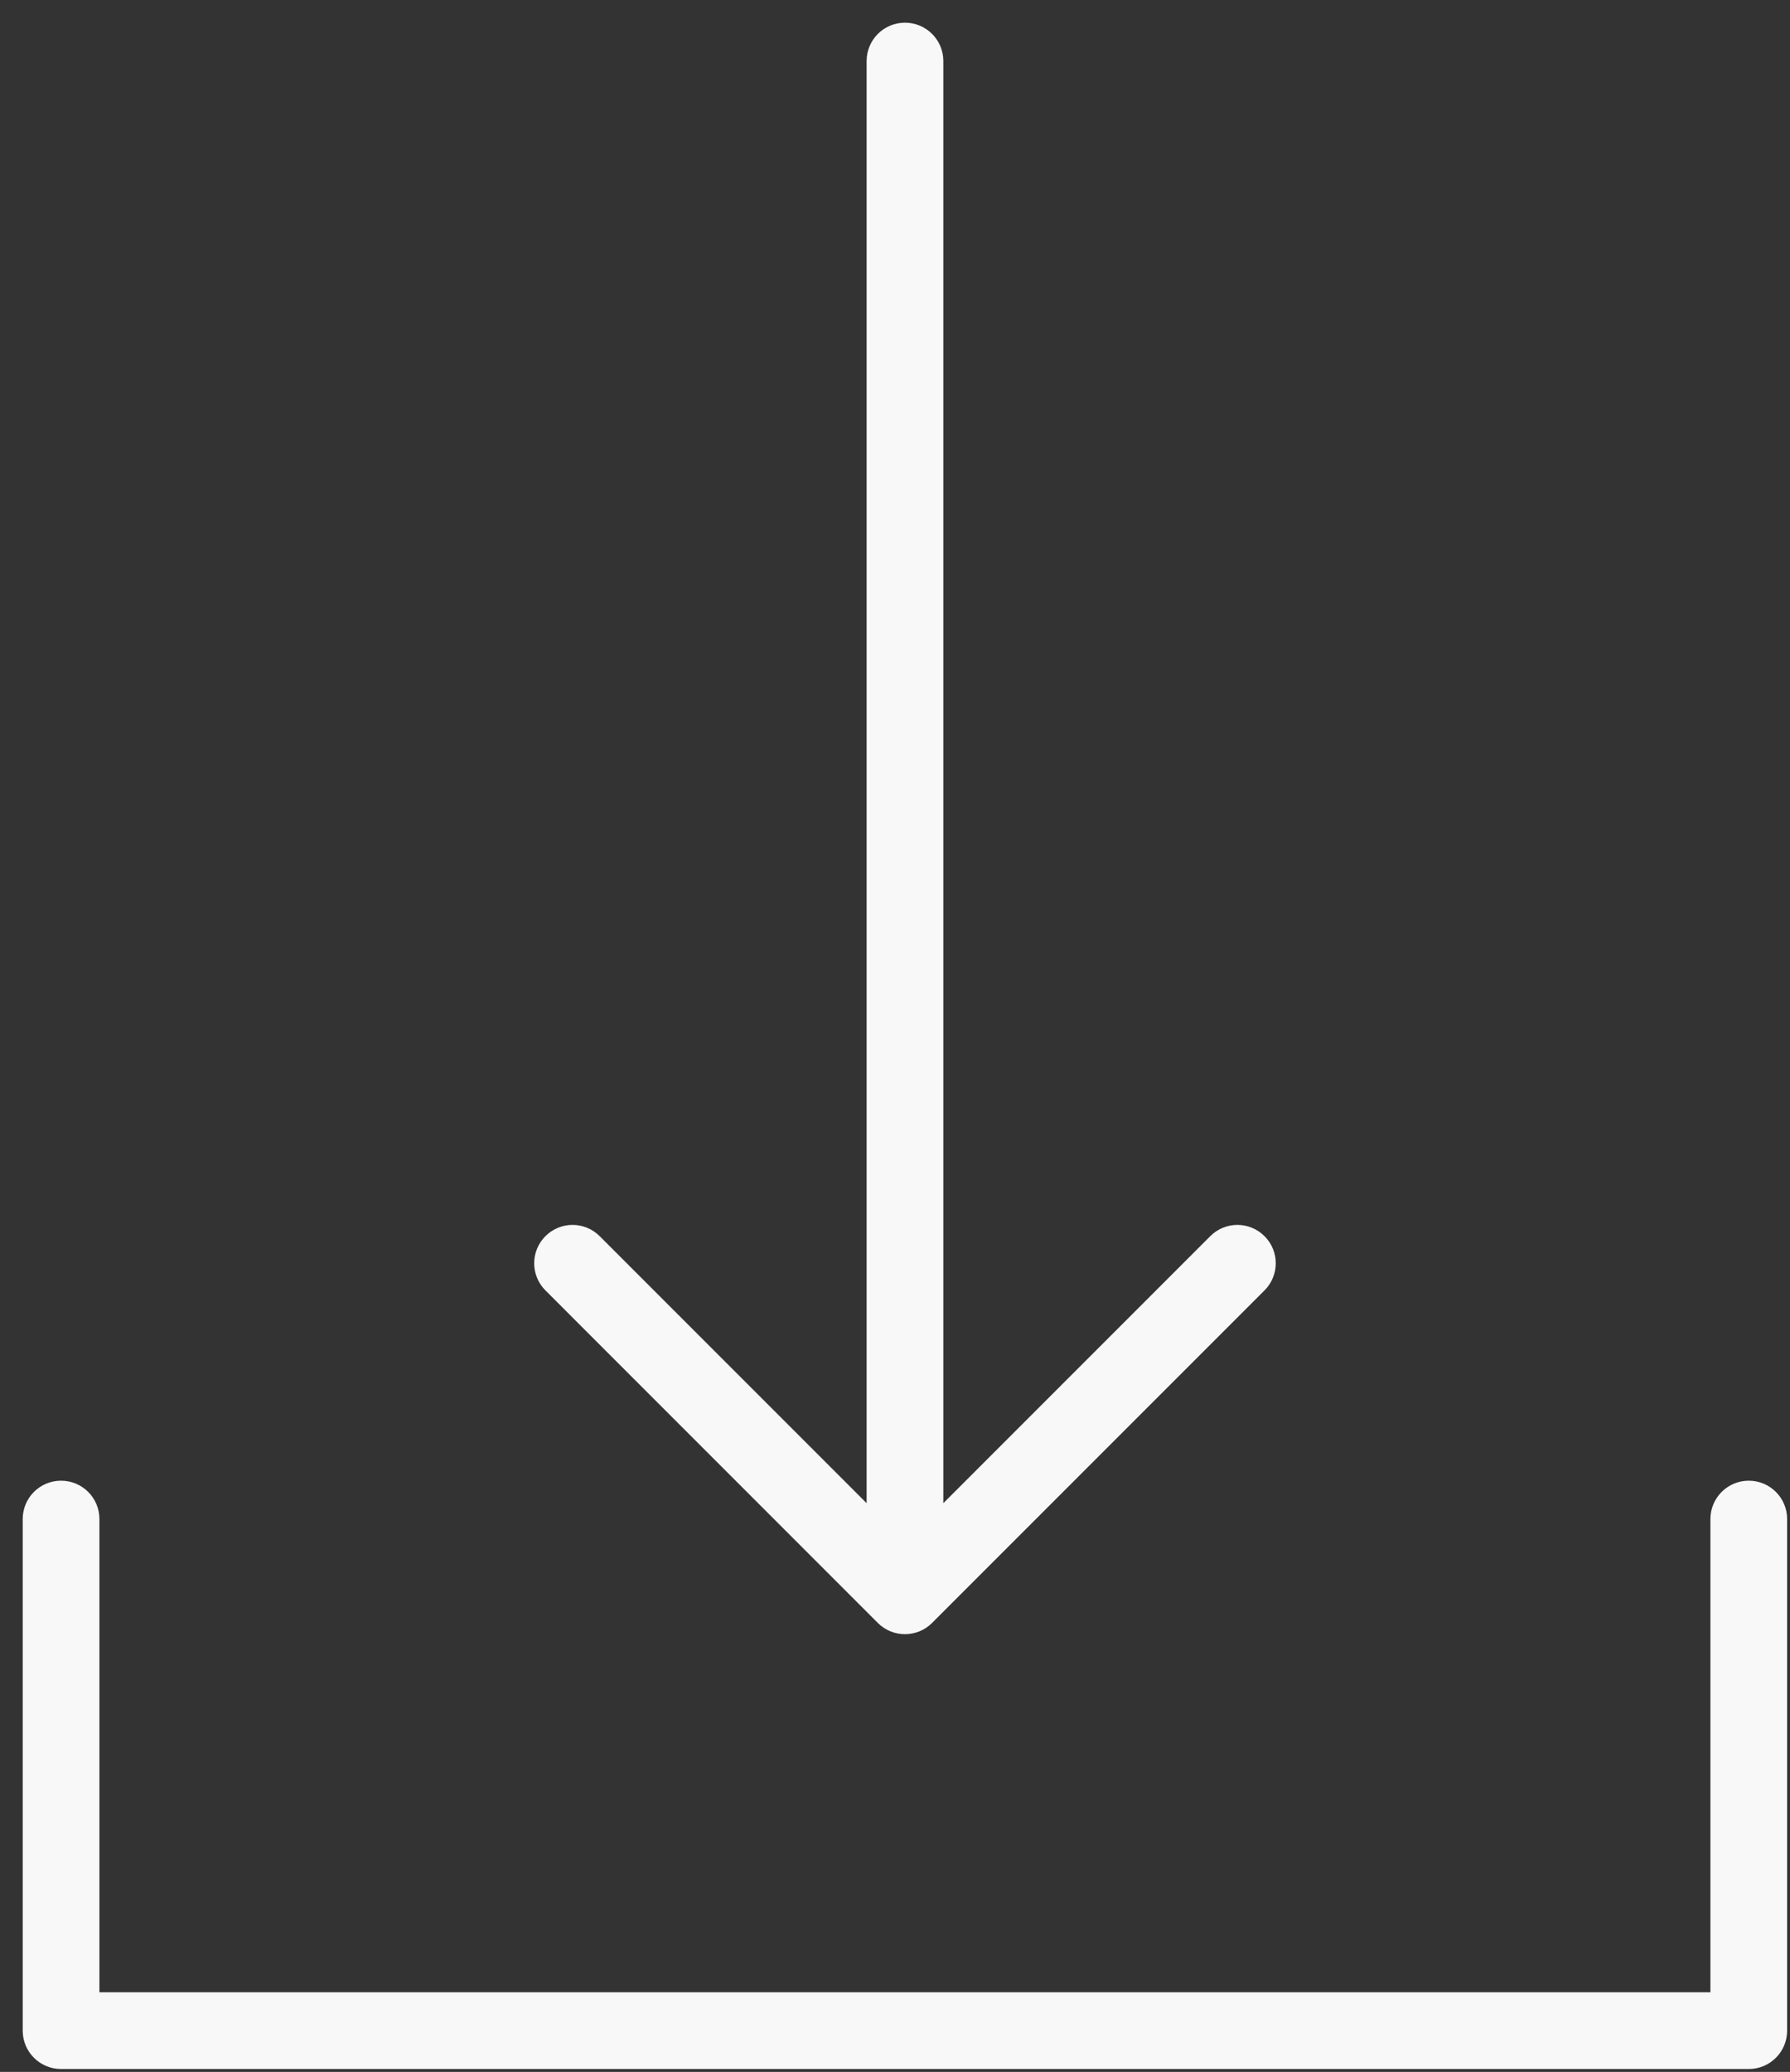 <?xml version="1.0" encoding="UTF-8"?> <svg xmlns="http://www.w3.org/2000/svg" width="70" height="81" viewBox="0 0 70 81" fill="none"><rect x="0" y="0" width="70" height="81" fill="#333333" stroke="none"/><path d="M68.388 57.887C67.559 57.887 66.888 58.558 66.888 59.387V77.887H3.888V59.387C3.888 58.558 3.217 57.887 2.388 57.887C1.559 57.887 0.888 58.558 0.888 59.387V79.387C0.888 80.216 1.559 80.887 2.388 80.887H68.388C69.217 80.887 69.888 80.216 69.888 79.387V59.387C69.888 58.559 69.217 57.887 68.388 57.887Z" fill="#F8F8F8"></path><path d="M34.328 63.448C34.621 63.741 35.005 63.887 35.389 63.887C35.773 63.887 36.157 63.741 36.45 63.448L49.45 50.448C50.036 49.863 50.036 48.912 49.45 48.327C48.864 47.741 47.915 47.741 47.329 48.327L36.89 58.766V2.387C36.89 1.558 36.219 0.887 35.39 0.887C34.561 0.887 33.89 1.558 33.89 2.387V58.766L23.451 48.327C22.865 47.741 21.916 47.741 21.33 48.327C20.744 48.912 20.744 49.863 21.33 50.448L34.328 63.448Z" fill="#F8F8F8"></path></svg> 